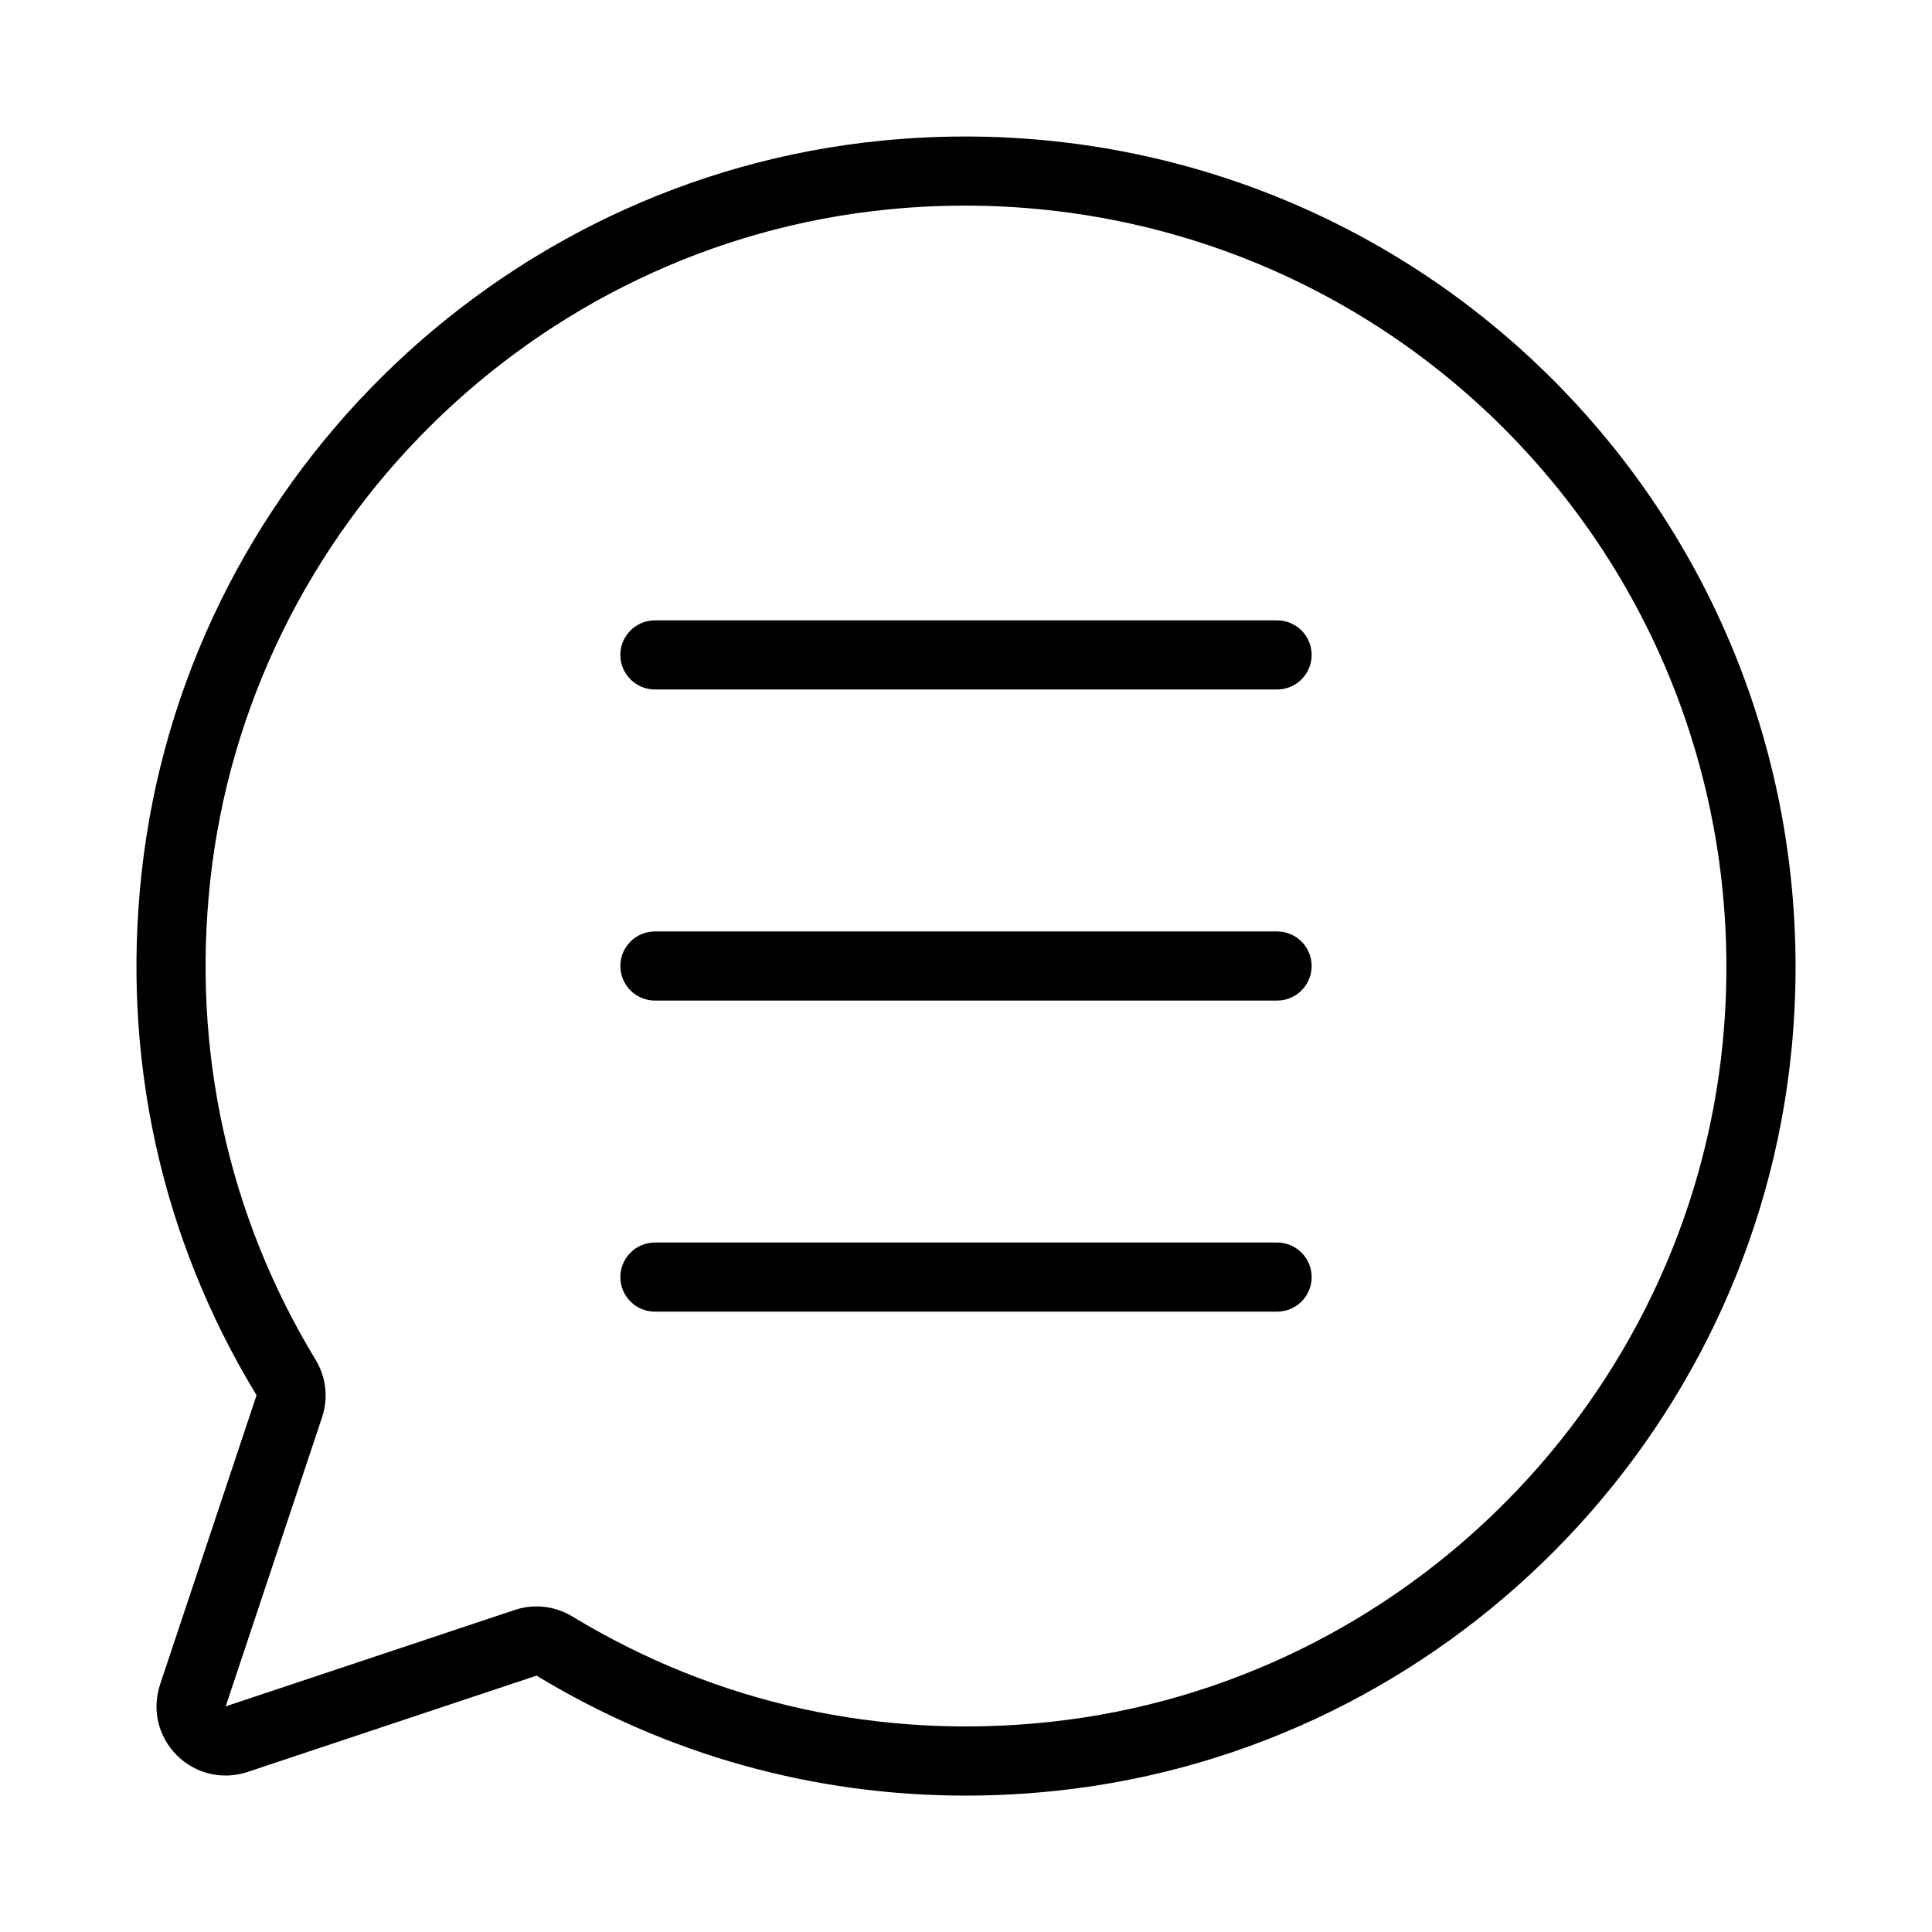 <?xml version="1.0" encoding="UTF-8"?>
<!-- Uploaded to: SVG Repo, www.svgrepo.com, Generator: SVG Repo Mixer Tools -->
<svg fill="#000000" width="800px" height="800px" version="1.1" viewBox="144 144 512 512" xmlns="http://www.w3.org/2000/svg">
 <g>
  <path d="m186.42 590.41c-2.203 6.625-0.512 13.809 4.43 18.746 4.938 4.934 12.109 6.641 18.75 4.43l76.586-25.527c34.582 20.98 73.469 31.797 113.7 31.797 8.141 0 16.344-0.441 24.574-1.336 102.49-11.121 184.21-93.664 194.3-196.28 6.508-66.188-16.562-130.95-63.293-177.68-46.727-46.73-111.51-69.816-177.68-63.297-102.62 10.078-185.17 91.789-196.29 194.29-5.301 48.879 5.234 96.691 30.492 138.2zm13.277-212.89c10.195-93.922 85.836-168.8 179.87-178.04 60.746-5.953 120.1 15.184 162.94 58.02 42.84 42.84 63.984 102.23 58.016 162.94-9.246 94.031-84.125 169.67-178.04 179.86-44.844 4.852-88.68-4.785-126.79-27.91-2.918-1.77-6.203-2.676-9.508-2.676-1.922 0-3.852 0.305-5.711 0.926l-76.664 25.559 25.559-76.664c1.688-5.062 1.051-10.609-1.75-15.223-23.121-38.109-32.773-81.953-27.91-126.79z"/>
  <path d="m317.56 326.72h164.88c5.059 0 9.16-4.102 9.16-9.16s-4.102-9.16-9.16-9.16h-164.88c-5.059 0-9.16 4.102-9.16 9.16s4.102 9.16 9.16 9.16z"/>
  <path d="m317.56 409.16h164.88c5.059 0 9.16-4.102 9.16-9.16s-4.102-9.16-9.16-9.16h-164.88c-5.059 0-9.16 4.102-9.16 9.16s4.102 9.16 9.16 9.16z"/>
  <path d="m317.56 491.6h164.88c5.059 0 9.16-4.102 9.16-9.16s-4.102-9.16-9.16-9.16h-164.88c-5.059 0-9.16 4.102-9.16 9.16s4.102 9.16 9.16 9.16z"/>
 </g>
</svg>